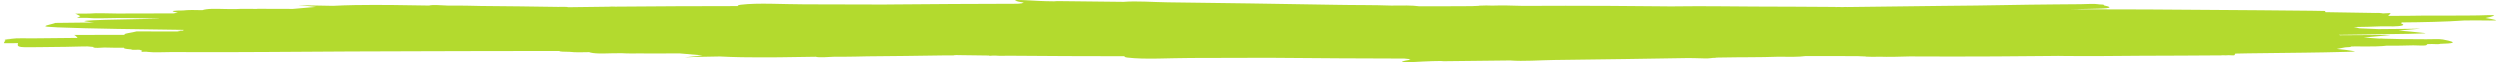 <svg width="321" height="8" viewBox="0 0 321 8" fill="none" xmlns="http://www.w3.org/2000/svg">
<path d="M130.654 0.001C130.408 0.006 130.292 0.029 130.385 0.081C130.572 0.184 130.971 0.264 131.466 0.333C131.413 0.344 131.365 0.357 131.325 0.371C131.275 0.389 131.243 0.407 131.22 0.425C131.028 0.443 130.838 0.461 130.668 0.482C125.177 0.492 119.688 0.524 114.208 0.574C113.985 0.576 113.763 0.58 113.54 0.582C110.125 0.568 106.71 0.556 103.294 0.556C100.569 0.556 97.311 0.338 95.124 0.607C94.788 0.648 94.69 0.71 94.747 0.781C89.496 0.787 84.245 0.801 79.005 0.853C78.675 0.838 78.386 0.834 78.217 0.861C76.663 0.877 75.11 0.896 73.558 0.92C73.451 0.922 73.345 0.925 73.238 0.927C73.12 0.925 73.002 0.924 72.884 0.922C72.993 0.858 72.04 0.895 71.618 0.887C68.13 0.824 65.312 0.804 61.745 0.768C61.381 0.765 59.366 0.696 57.542 0.719C56.581 0.672 55.494 0.589 55.101 0.711C55.099 0.711 55.097 0.712 55.096 0.713C51.91 0.655 48.725 0.604 45.552 0.654C44.61 0.669 43.682 0.703 42.771 0.75C41.761 0.732 40.751 0.715 39.742 0.694C39.292 0.685 38.025 0.61 38.408 0.65C39.13 0.726 39.848 0.807 40.57 0.887C39.55 0.963 38.561 1.051 37.613 1.144C36.261 1.136 33.188 1.12 33.087 1.131C33.042 1.135 33.003 1.141 32.96 1.146C32.448 1.143 31.762 1.138 31.715 1.137C31.17 1.137 30.513 1.134 30.231 1.168C30.089 1.168 29.947 1.167 29.804 1.167C28.702 1.175 27.332 1.072 26.497 1.191C26.277 1.222 26.112 1.261 25.99 1.305C25.056 1.277 24.158 1.265 23.49 1.345C22.456 1.351 21.488 1.396 22.842 1.62C22.56 1.659 22.378 1.692 22.282 1.721C21.998 1.721 21.715 1.721 21.43 1.721C19.302 1.724 17.175 1.731 15.047 1.736C13.865 1.739 12.5 1.645 11.486 1.74C10.873 1.741 10.26 1.744 9.65 1.753C9.935 1.85 10.084 1.967 10.312 2.072C10.189 2.148 10.07 2.224 9.885 2.291C10.321 2.292 10.758 2.291 11.194 2.291C11.218 2.294 11.236 2.298 11.261 2.3C12.29 2.409 13.707 2.31 14.93 2.314C15.355 2.315 15.78 2.316 16.205 2.317C17.618 2.334 19.028 2.356 20.437 2.38C20.415 2.387 20.397 2.394 20.377 2.4C18.509 2.434 16.623 2.473 14.997 2.513C13.993 2.537 12.96 2.546 11.997 2.599C11.559 2.623 10.579 2.681 10.895 2.737C11.252 2.8 11.668 2.85 12.11 2.896C11.674 2.897 11.089 2.898 10.781 2.9C9.551 2.906 8.328 2.929 7.101 2.943C6.769 3.107 5.193 3.351 6.106 3.435C6.395 3.462 6.853 3.487 7.388 3.512C7.378 3.514 7.37 3.518 7.36 3.52C7.43 3.52 7.5 3.52 7.57 3.52C11.068 3.671 18.625 3.778 23.576 3.836C23.546 3.863 23.528 3.89 23.523 3.917C23.48 3.923 23.437 3.929 23.396 3.935C22.672 3.912 22.612 3.916 23.2 3.966C23.053 3.992 22.905 4.018 22.756 4.043C20.499 4.036 17.996 4.033 17.539 4.032C17.059 4.181 15.527 4.34 16.089 4.48C13.896 4.474 11.703 4.472 9.513 4.482C9.751 4.588 9.798 4.721 9.959 4.839C9.935 4.848 9.909 4.857 9.885 4.867C8.01 4.879 6.137 4.895 4.266 4.923C3.337 4.937 2.157 4.87 1.487 4.978C1.447 4.984 1.416 4.992 1.379 4.999C1.23 5.001 1.081 5.002 0.932 5.005C1.137 5.008 1.232 5.009 1.32 5.01C1.293 5.016 1.26 5.021 1.234 5.026C0.886 5.045 0.363 5.093 0.714 5.224C0.57 5.322 0.527 5.429 0.5 5.526C0.487 5.572 1.052 5.54 1.328 5.547C1.66 5.543 1.993 5.541 2.325 5.539C2.323 5.54 2.318 5.542 2.317 5.543C2.097 6.157 2.713 6.058 4.883 6.055C6.088 6.048 7.285 6.037 8.483 6.013C8.669 6.01 10.119 5.975 10.337 5.971C10.634 5.966 10.933 5.964 11.231 5.96C11.5 5.992 11.789 6.017 12.09 6.038C11.964 6.056 11.903 6.075 11.99 6.099C12.248 6.17 12.781 6.15 13.399 6.102C14.226 6.128 15.094 6.133 15.928 6.133C15.901 6.154 15.893 6.176 15.938 6.199C16.076 6.271 16.433 6.313 16.872 6.343C16.87 6.405 17.195 6.413 17.733 6.387C17.805 6.39 17.874 6.394 17.946 6.396C18.036 6.441 18.141 6.483 18.271 6.522C18.227 6.565 18.183 6.607 18.123 6.646C18.095 6.665 18.351 6.646 18.466 6.645C18.589 6.644 18.712 6.644 18.835 6.643C18.884 6.65 18.928 6.658 18.983 6.665C19.795 6.768 21.024 6.68 22.046 6.685C26.277 6.703 26.27 6.696 30.588 6.69C31.841 6.685 33.094 6.681 34.347 6.674C37.888 6.655 41.426 6.624 44.968 6.608C48.335 6.593 51.73 6.585 55.096 6.575C60.665 6.548 66.237 6.554 71.809 6.551C71.817 6.552 71.825 6.552 71.833 6.552C71.814 6.63 72.46 6.651 73.142 6.655C73.809 6.735 74.706 6.723 75.64 6.695C75.763 6.739 75.928 6.778 76.148 6.809C76.984 6.928 78.352 6.825 79.454 6.833C79.597 6.832 79.739 6.832 79.882 6.832C80.164 6.866 80.82 6.863 81.365 6.863C81.412 6.862 82.1 6.857 82.611 6.854C82.655 6.859 82.694 6.865 82.739 6.869C82.839 6.88 85.915 6.864 87.266 6.856C88.213 6.95 89.2 7.037 90.219 7.113C89.497 7.193 88.78 7.274 88.058 7.349C87.675 7.39 88.942 7.315 89.392 7.306C90.401 7.285 91.412 7.268 92.423 7.25C93.334 7.296 94.26 7.331 95.202 7.346C98.375 7.396 101.56 7.345 104.746 7.287C104.748 7.288 104.749 7.289 104.751 7.289C105.144 7.411 106.233 7.328 107.195 7.281C109.018 7.303 111.032 7.235 111.397 7.232C114.964 7.196 117.781 7.176 121.268 7.113C121.69 7.105 122.645 7.142 122.536 7.077C122.653 7.076 122.771 7.075 122.888 7.073C122.995 7.075 123.102 7.078 123.208 7.08C124.467 7.099 125.727 7.115 126.987 7.13C126.988 7.134 126.988 7.139 126.989 7.143C126.998 7.176 127.21 7.164 127.5 7.136C127.622 7.137 127.745 7.138 127.867 7.139C127.943 7.152 128.043 7.157 128.161 7.159C128.504 7.179 128.9 7.168 129.306 7.153C134.33 7.2 139.363 7.214 144.397 7.219C144.341 7.29 144.44 7.352 144.775 7.393C146.962 7.662 150.22 7.444 152.945 7.444C156.36 7.444 159.774 7.432 163.188 7.418C163.412 7.42 163.634 7.424 163.858 7.426C169.338 7.476 174.827 7.508 180.317 7.518C180.487 7.539 180.679 7.557 180.872 7.575C180.894 7.593 180.926 7.612 180.977 7.629C181.017 7.644 181.064 7.656 181.117 7.667C180.623 7.736 180.222 7.816 180.035 7.919C179.662 8.126 182.636 7.873 183.936 7.849C184.156 7.845 184.681 7.836 184.987 7.83C185.117 7.84 185.253 7.849 185.377 7.859C188.222 7.83 191.066 7.797 193.909 7.762C195.603 7.899 197.704 7.724 199.596 7.701C207.252 7.609 210.867 7.55 216.641 7.455C216.927 7.458 217.213 7.461 217.499 7.462C218.252 7.465 219.251 7.549 219.758 7.457C219.794 7.45 219.82 7.445 219.855 7.438C220.126 7.437 220.337 7.425 220.437 7.394C220.758 7.389 220.841 7.388 221.179 7.382C223.513 7.332 226.008 7.372 228.275 7.284C229.634 7.303 230.994 7.322 231.864 7.195C233.329 7.191 234.794 7.19 236.26 7.2C237.066 7.204 237.872 7.208 238.678 7.212C238.715 7.215 238.749 7.218 238.79 7.22C239.016 7.231 239.244 7.24 239.473 7.247C239.521 7.253 239.568 7.258 239.617 7.263C239.61 7.268 239.61 7.274 239.603 7.279C239.662 7.278 239.722 7.277 239.781 7.276C240.222 7.307 240.731 7.3 241.265 7.28C242.53 7.323 243.856 7.285 245.185 7.244C248.861 7.26 252.537 7.269 256.214 7.244C259.874 7.22 259.689 7.225 263.181 7.188C263.545 7.185 263.91 7.181 264.274 7.177C264.49 7.179 264.705 7.183 264.921 7.186C268.256 7.229 271.585 7.18 274.916 7.159C278.388 7.139 281.863 7.146 285.331 7.108C285.318 7.101 285.316 7.096 285.316 7.091C285.645 7.103 285.987 7.117 286.15 7.087C286.517 7.105 286.877 7.122 286.903 7.084C286.948 7.019 286.989 6.95 287.012 6.882C287.553 6.868 288.093 6.856 288.628 6.85C291.084 6.823 293.542 6.797 295.993 6.761C297.64 6.736 299.292 6.715 300.921 6.667C301.411 6.653 302.632 6.64 302.309 6.577C301.68 6.455 300.877 6.364 300.037 6.28C300.423 6.215 300.798 6.149 301.141 6.078C301.564 6.066 301.878 6.04 301.894 5.975C301.895 5.972 301.893 5.969 301.894 5.965C302.046 5.964 302.188 5.963 302.341 5.961C303.539 5.948 304.84 5.997 305.931 5.915C306.091 5.903 306.281 5.883 306.472 5.861C307.486 5.862 308.811 5.87 309.865 5.822C310.563 5.841 311.419 5.888 311.545 5.794C311.608 5.747 311.644 5.705 311.666 5.665C311.856 5.66 312.056 5.655 312.267 5.651C312.744 5.675 313.188 5.69 313.329 5.629C313.331 5.628 313.332 5.627 313.334 5.627C314.797 5.587 315.886 5.495 313.678 5.072C313.206 4.982 312.242 5.046 311.522 5.039C310.432 5.028 309.34 5.025 308.249 5.019C307.524 5.014 306.725 4.965 306.007 4.965C305.958 4.941 305.718 4.948 305.474 4.955C304.787 4.905 304.125 4.859 303.497 4.819C304.501 4.735 305.571 4.637 306.745 4.521C307.398 4.456 305.225 4.507 304.465 4.5C303.133 4.509 301.799 4.517 300.467 4.525C300.417 4.507 300.365 4.49 300.31 4.472C303.313 4.429 306.318 4.388 309.321 4.344C309.989 4.309 311.909 4.305 311.326 4.241C310.144 4.11 309.037 4.006 307.973 3.919C308.78 3.855 309.637 3.783 310.613 3.697C311.106 3.654 309.498 3.705 308.94 3.708C307.75 3.718 306.562 3.729 305.373 3.739C304.536 3.693 303.717 3.659 302.902 3.633C302.747 3.575 302.511 3.518 302.231 3.47C303.433 3.457 304.617 3.434 305.743 3.379C306.833 3.396 307.947 3.416 308.421 3.281C308.691 3.203 308.585 3.101 308.293 3.007C308.356 2.963 308.379 2.92 308.369 2.878C311.017 2.857 314.007 2.8 316.37 2.631C316.86 2.626 317.35 2.621 317.839 2.616C318.707 2.6 320.883 2.694 320.442 2.569C320.084 2.469 319.64 2.385 319.134 2.314C319.609 2.226 319.985 2.124 320.222 2.006C320.5 1.866 318.446 1.994 317.559 1.988C316.292 1.993 315.026 2.001 313.759 2.006C312.263 1.987 310.698 2.001 309.189 2.028C308.331 2.032 307.472 2.036 306.613 2.04C306.787 1.932 306.833 1.812 306.956 1.703C306.997 1.667 306.405 1.7 305.95 1.721C305.922 1.713 305.9 1.705 305.868 1.698C305.678 1.655 305.349 1.655 304.992 1.665C302.855 1.631 300.719 1.592 298.58 1.561C298.558 1.511 298.539 1.461 298.536 1.41C297.963 1.4 297.391 1.387 296.817 1.38C295.586 1.364 291.201 1.326 290.206 1.317C285.398 1.274 280.595 1.239 275.782 1.215C272.408 1.205 269.032 1.194 265.657 1.191C266.529 1.171 267.403 1.153 268.279 1.138C269.779 1.098 272.019 1.103 270.134 0.687C270.225 0.594 269.947 0.564 269.508 0.562C269.473 0.555 269.447 0.55 269.41 0.543C268.903 0.451 267.905 0.536 267.153 0.539C266.098 0.543 265.046 0.556 263.992 0.565C262.852 0.577 261.709 0.587 260.57 0.602C256.493 0.658 257.769 0.66 253.715 0.711C252.281 0.729 250.843 0.74 249.407 0.756C244.955 0.805 243.899 0.821 239.432 0.877C238.697 0.886 237.96 0.895 237.225 0.904C237.134 0.883 236.841 0.897 236.54 0.912C236.525 0.912 236.508 0.912 236.493 0.912C236.327 0.883 235.989 0.897 235.665 0.909C235.667 0.904 235.67 0.899 235.68 0.892C232.213 0.854 228.737 0.861 225.265 0.841C221.934 0.82 218.605 0.771 215.27 0.815C215.055 0.817 214.84 0.821 214.624 0.823C214.26 0.819 213.896 0.815 213.531 0.812C210.039 0.775 210.225 0.78 206.564 0.756C202.887 0.731 199.21 0.74 195.534 0.756C194.206 0.715 192.88 0.677 191.615 0.72C191.081 0.7 190.57 0.693 190.129 0.724C190.07 0.723 190.011 0.722 189.952 0.721C189.96 0.726 189.962 0.732 189.967 0.737C189.919 0.742 189.871 0.747 189.824 0.753C189.595 0.76 189.366 0.769 189.139 0.78C189.099 0.782 189.064 0.785 189.028 0.788C188.222 0.792 187.416 0.797 186.61 0.8C185.145 0.81 183.68 0.809 182.215 0.805C181.346 0.678 179.986 0.697 178.629 0.716C176.361 0.628 173.863 0.668 171.529 0.618C161.603 0.458 159.618 0.416 149.945 0.299C148.053 0.276 145.953 0.102 144.258 0.238C141.416 0.204 138.573 0.17 135.728 0.141C135.604 0.152 135.468 0.16 135.337 0.17C135.032 0.164 134.507 0.155 134.287 0.151C133.312 0.134 131.395 -0.014 130.655 0.001L130.654 0.001ZM299.832 6.089C299.604 6.092 299.377 6.094 299.149 6.097C299.154 6.097 299.161 6.096 299.166 6.095C299.362 6.09 299.591 6.089 299.832 6.089L299.832 6.089Z" fill="#B3DA2E"/>
</svg>
